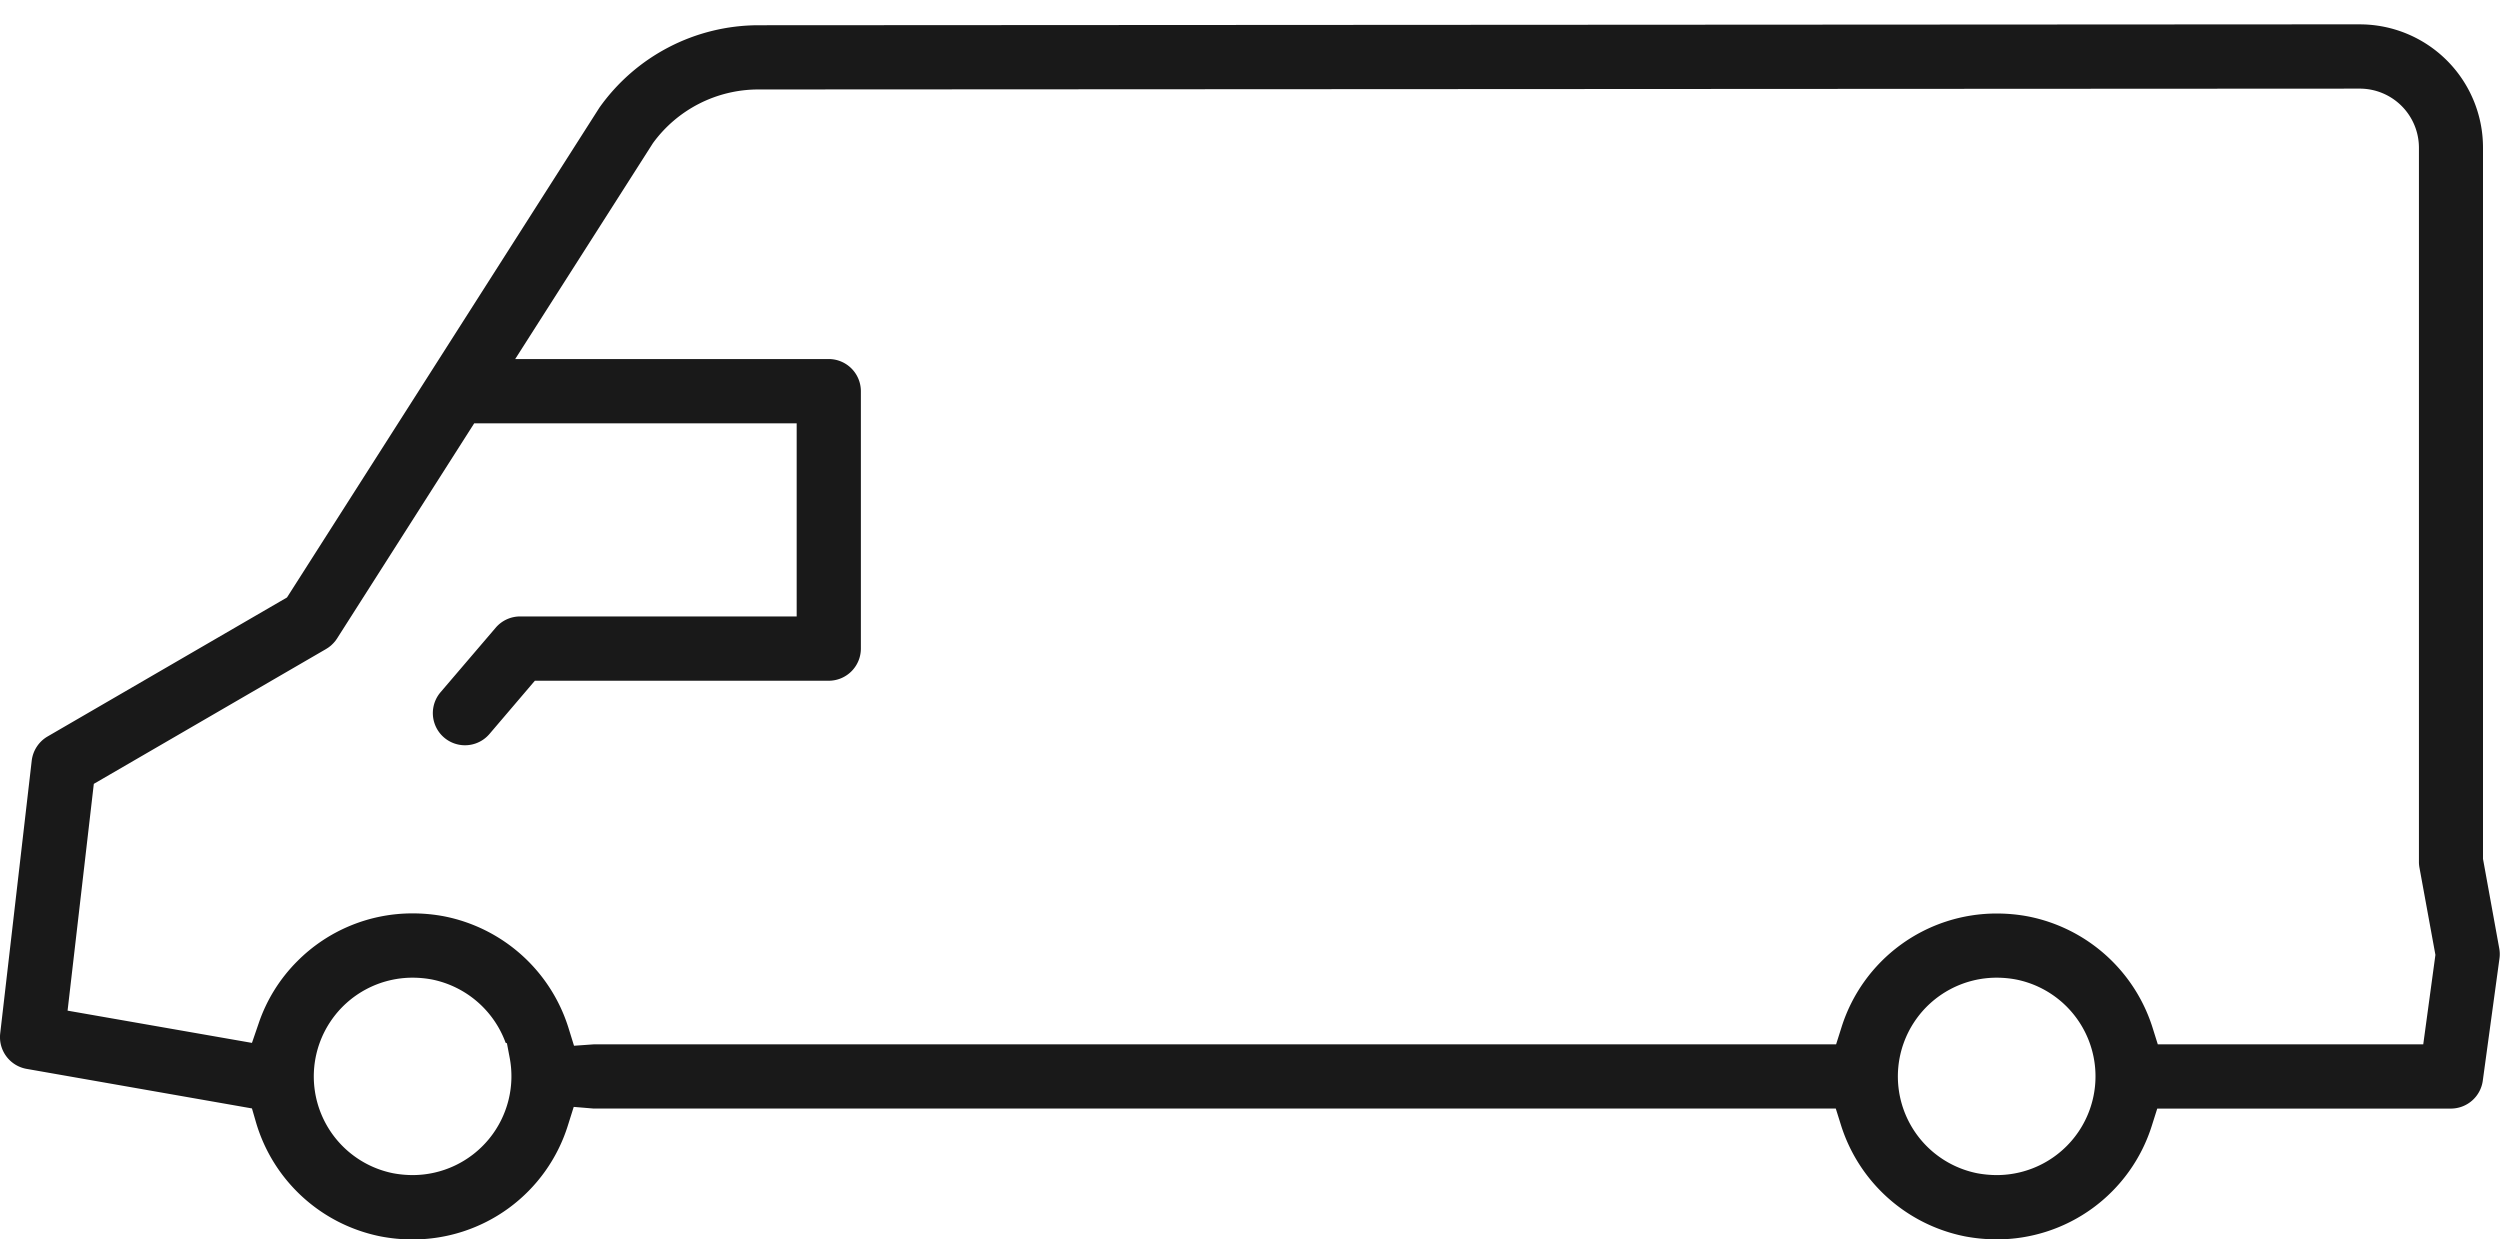 <svg xmlns="http://www.w3.org/2000/svg" width="77.067" height="38.204" viewBox="0 0 77.067 38.204">
  <path id="Subtraction_1" data-name="Subtraction 1" d="M63.037,38.955a5.2,5.2,0,0,1-.961-.091,5.036,5.036,0,0,1-3.821-3.416l-.165-.526H19.859l-.047,0-.027,0-.6-.05-.18.572a5.008,5.008,0,0,1-4.8,3.514,5.182,5.182,0,0,1-.961-.091,5.026,5.026,0,0,1-3.848-3.5l-.13-.448L2.319,33.7a.993.993,0,0,1-.814-1.091l.972-8.411a1,1,0,0,1,.487-.744l7.382-4.286,9.631-15.1a6.022,6.022,0,0,1,4.892-2.54L74.237,1.5V.751l0,.75a3.8,3.8,0,0,1,3.805,3.806v21.92l.5,2.754a.977.977,0,0,1,.008.314l-.515,3.772a.994.994,0,0,1-.981.857H68l-.166.524a5.008,5.008,0,0,1-4.8,3.508Zm.017-8.066a3.044,3.044,0,0,0-.607,6.028,3.342,3.342,0,0,0,.6.057,3.044,3.044,0,0,0,.607-6.028A3.233,3.233,0,0,0,63.054,30.889Zm-48.831,0a3.044,3.044,0,0,0-.608,6.028,3.322,3.322,0,0,0,.6.057,3.047,3.047,0,0,0,2.99-3.647l-.079-.416-.04-.015a3.062,3.062,0,0,0-2.263-1.95A3.228,3.228,0,0,0,14.223,30.889Zm.008-1.982a5.172,5.172,0,0,1,.962.091,5.036,5.036,0,0,1,3.825,3.421l.176.568.607-.043.059,0H58.1l.166-.524a5.009,5.009,0,0,1,4.8-3.509,5.168,5.168,0,0,1,.961.091,5.04,5.04,0,0,1,3.825,3.416l.165.526H76.2l.375-2.758-.492-2.69a.963.963,0,0,1-.016-.177V5.306A1.824,1.824,0,0,0,74.24,3.482l-49.37.026a4.02,4.02,0,0,0-3.244,1.656l-4.245,6.654h9.665a.992.992,0,0,1,.991.991v7.935a.992.992,0,0,1-.991.991H17.987l-1.4,1.642a.991.991,0,1,1-1.507-1.288l1.7-1.989a.989.989,0,0,1,.753-.347h8.525V13.8H16.117l-4.207,6.6-.014.023-.02.029-.012.017-.029.041-.023.027-.017.019-.027.03-.026.025c-.015.015-.029.029-.045.042l-.014.012-.014.011-.009.006-.01.008-.029.022-.022.014-.02.013-.038.024L4.391,24.914l-.809,6.991,5.684.994.208-.606a4.954,4.954,0,0,1,1.193-1.915A5,5,0,0,1,14.231,28.907Z" transform="translate(-1.499 -0.75)" fill="#191919"/>
</svg>
